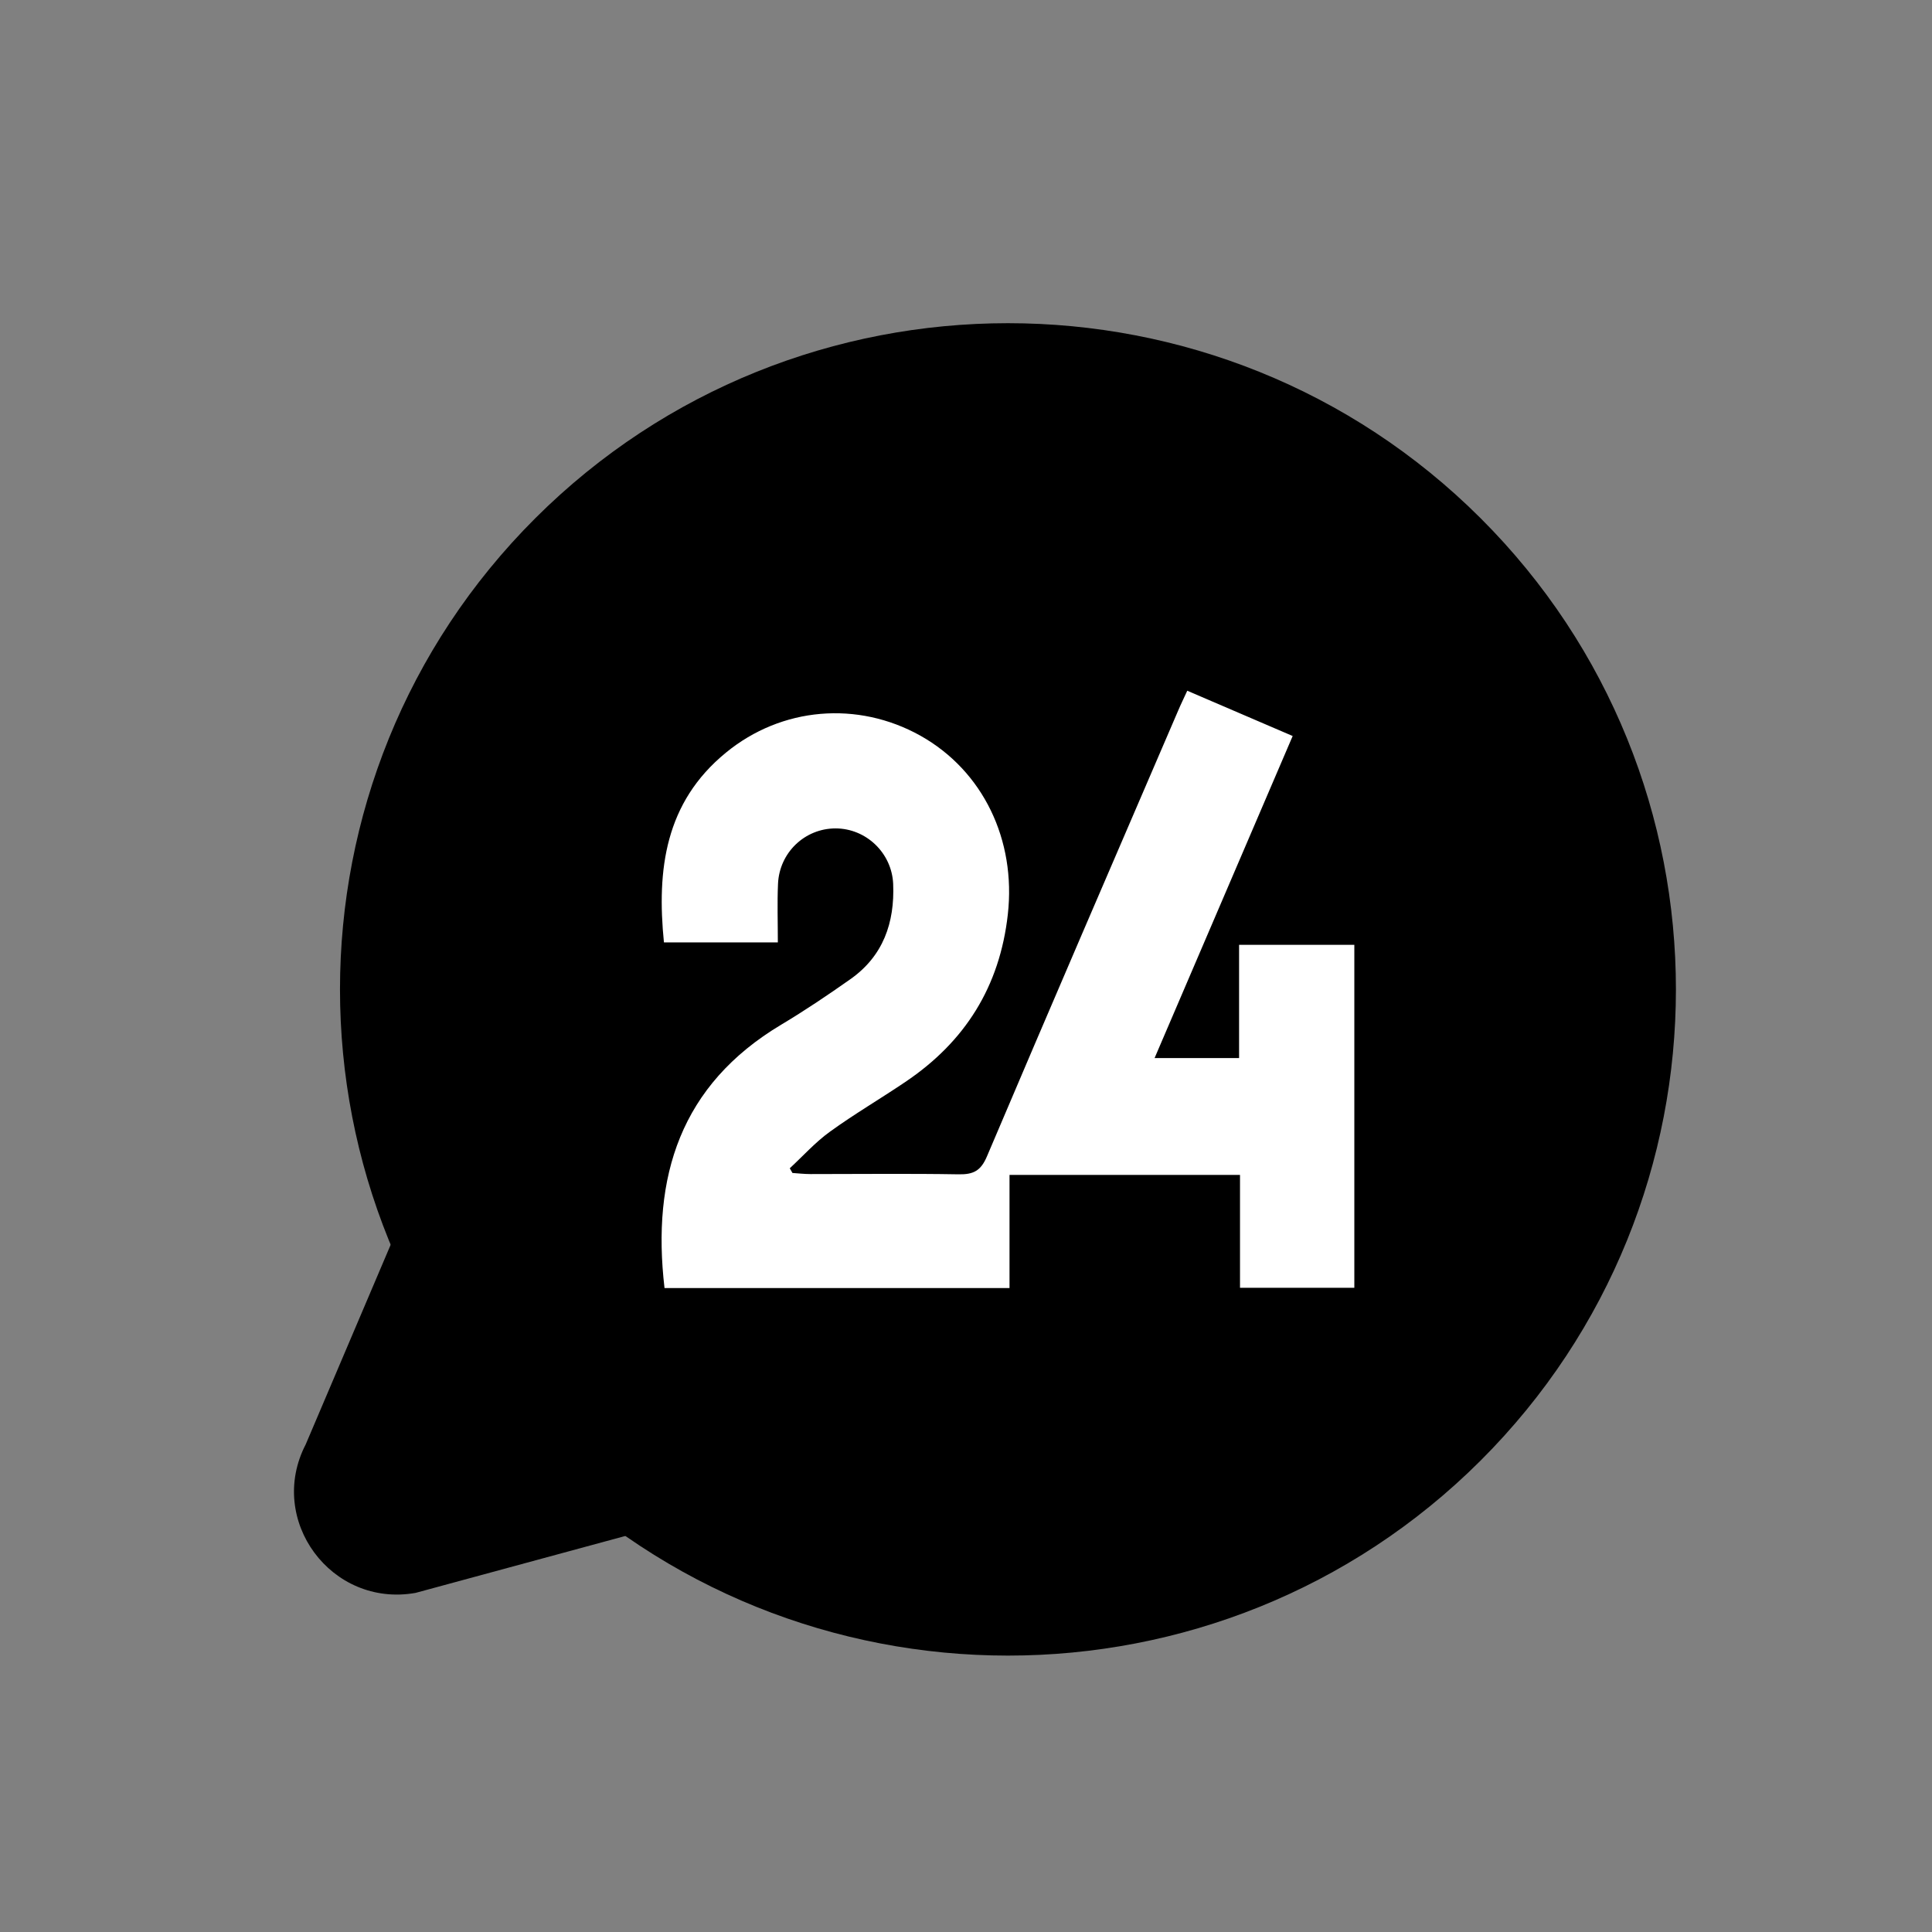 <svg width="23" height="23" viewBox="0 0 23 23" fill="none" xmlns="http://www.w3.org/2000/svg">
<rect x="0" y="0" width="23" height="23" fill="#808080" stroke="none"/>
<path fill-rule="evenodd" clip-rule="evenodd" d="M17.625 6.168C14.523 3.074 9.476 3.074 6.374 6.168C3.272 9.262 3.272 14.295 6.374 17.389C9.476 20.483 14.523 20.483 17.625 17.389C20.727 14.295 20.727 9.262 17.625 6.168Z" fill="black"/>
<path fill-rule="evenodd" clip-rule="evenodd" d="M5.276 13.349L3.64 17.194C3.172 18.096 3.944 19.141 4.947 18.963L9.546 17.715L5.276 13.349Z" fill="black"/>
<path fill-rule="evenodd" clip-rule="evenodd" d="M14.134 8.223C14.095 8.309 14.058 8.383 14.026 8.459C13.265 10.227 12.502 11.994 11.75 13.765C11.677 13.938 11.589 13.983 11.413 13.98C10.825 13.97 10.237 13.977 9.649 13.977C9.578 13.977 9.506 13.969 9.434 13.964C9.424 13.945 9.413 13.927 9.402 13.908C9.561 13.761 9.707 13.597 9.881 13.472C10.171 13.262 10.481 13.081 10.778 12.88C11.489 12.402 11.902 11.745 11.998 10.885C12.097 10.001 11.705 9.178 10.957 8.758C10.21 8.341 9.305 8.416 8.642 8.96C7.917 9.553 7.817 10.353 7.904 11.219H9.26C9.26 10.977 9.252 10.749 9.262 10.523C9.278 10.149 9.582 9.862 9.947 9.862C10.31 9.862 10.617 10.153 10.633 10.523C10.652 10.985 10.514 11.383 10.122 11.658C9.854 11.847 9.582 12.03 9.301 12.198C8.099 12.916 7.756 14.01 7.911 15.334H12.018V13.987H14.762V15.331H16.123V11.248H14.751V12.596H13.745C14.296 11.311 14.839 10.043 15.389 8.762C14.956 8.576 14.552 8.402 14.134 8.223Z" fill="white"/>
</svg>
